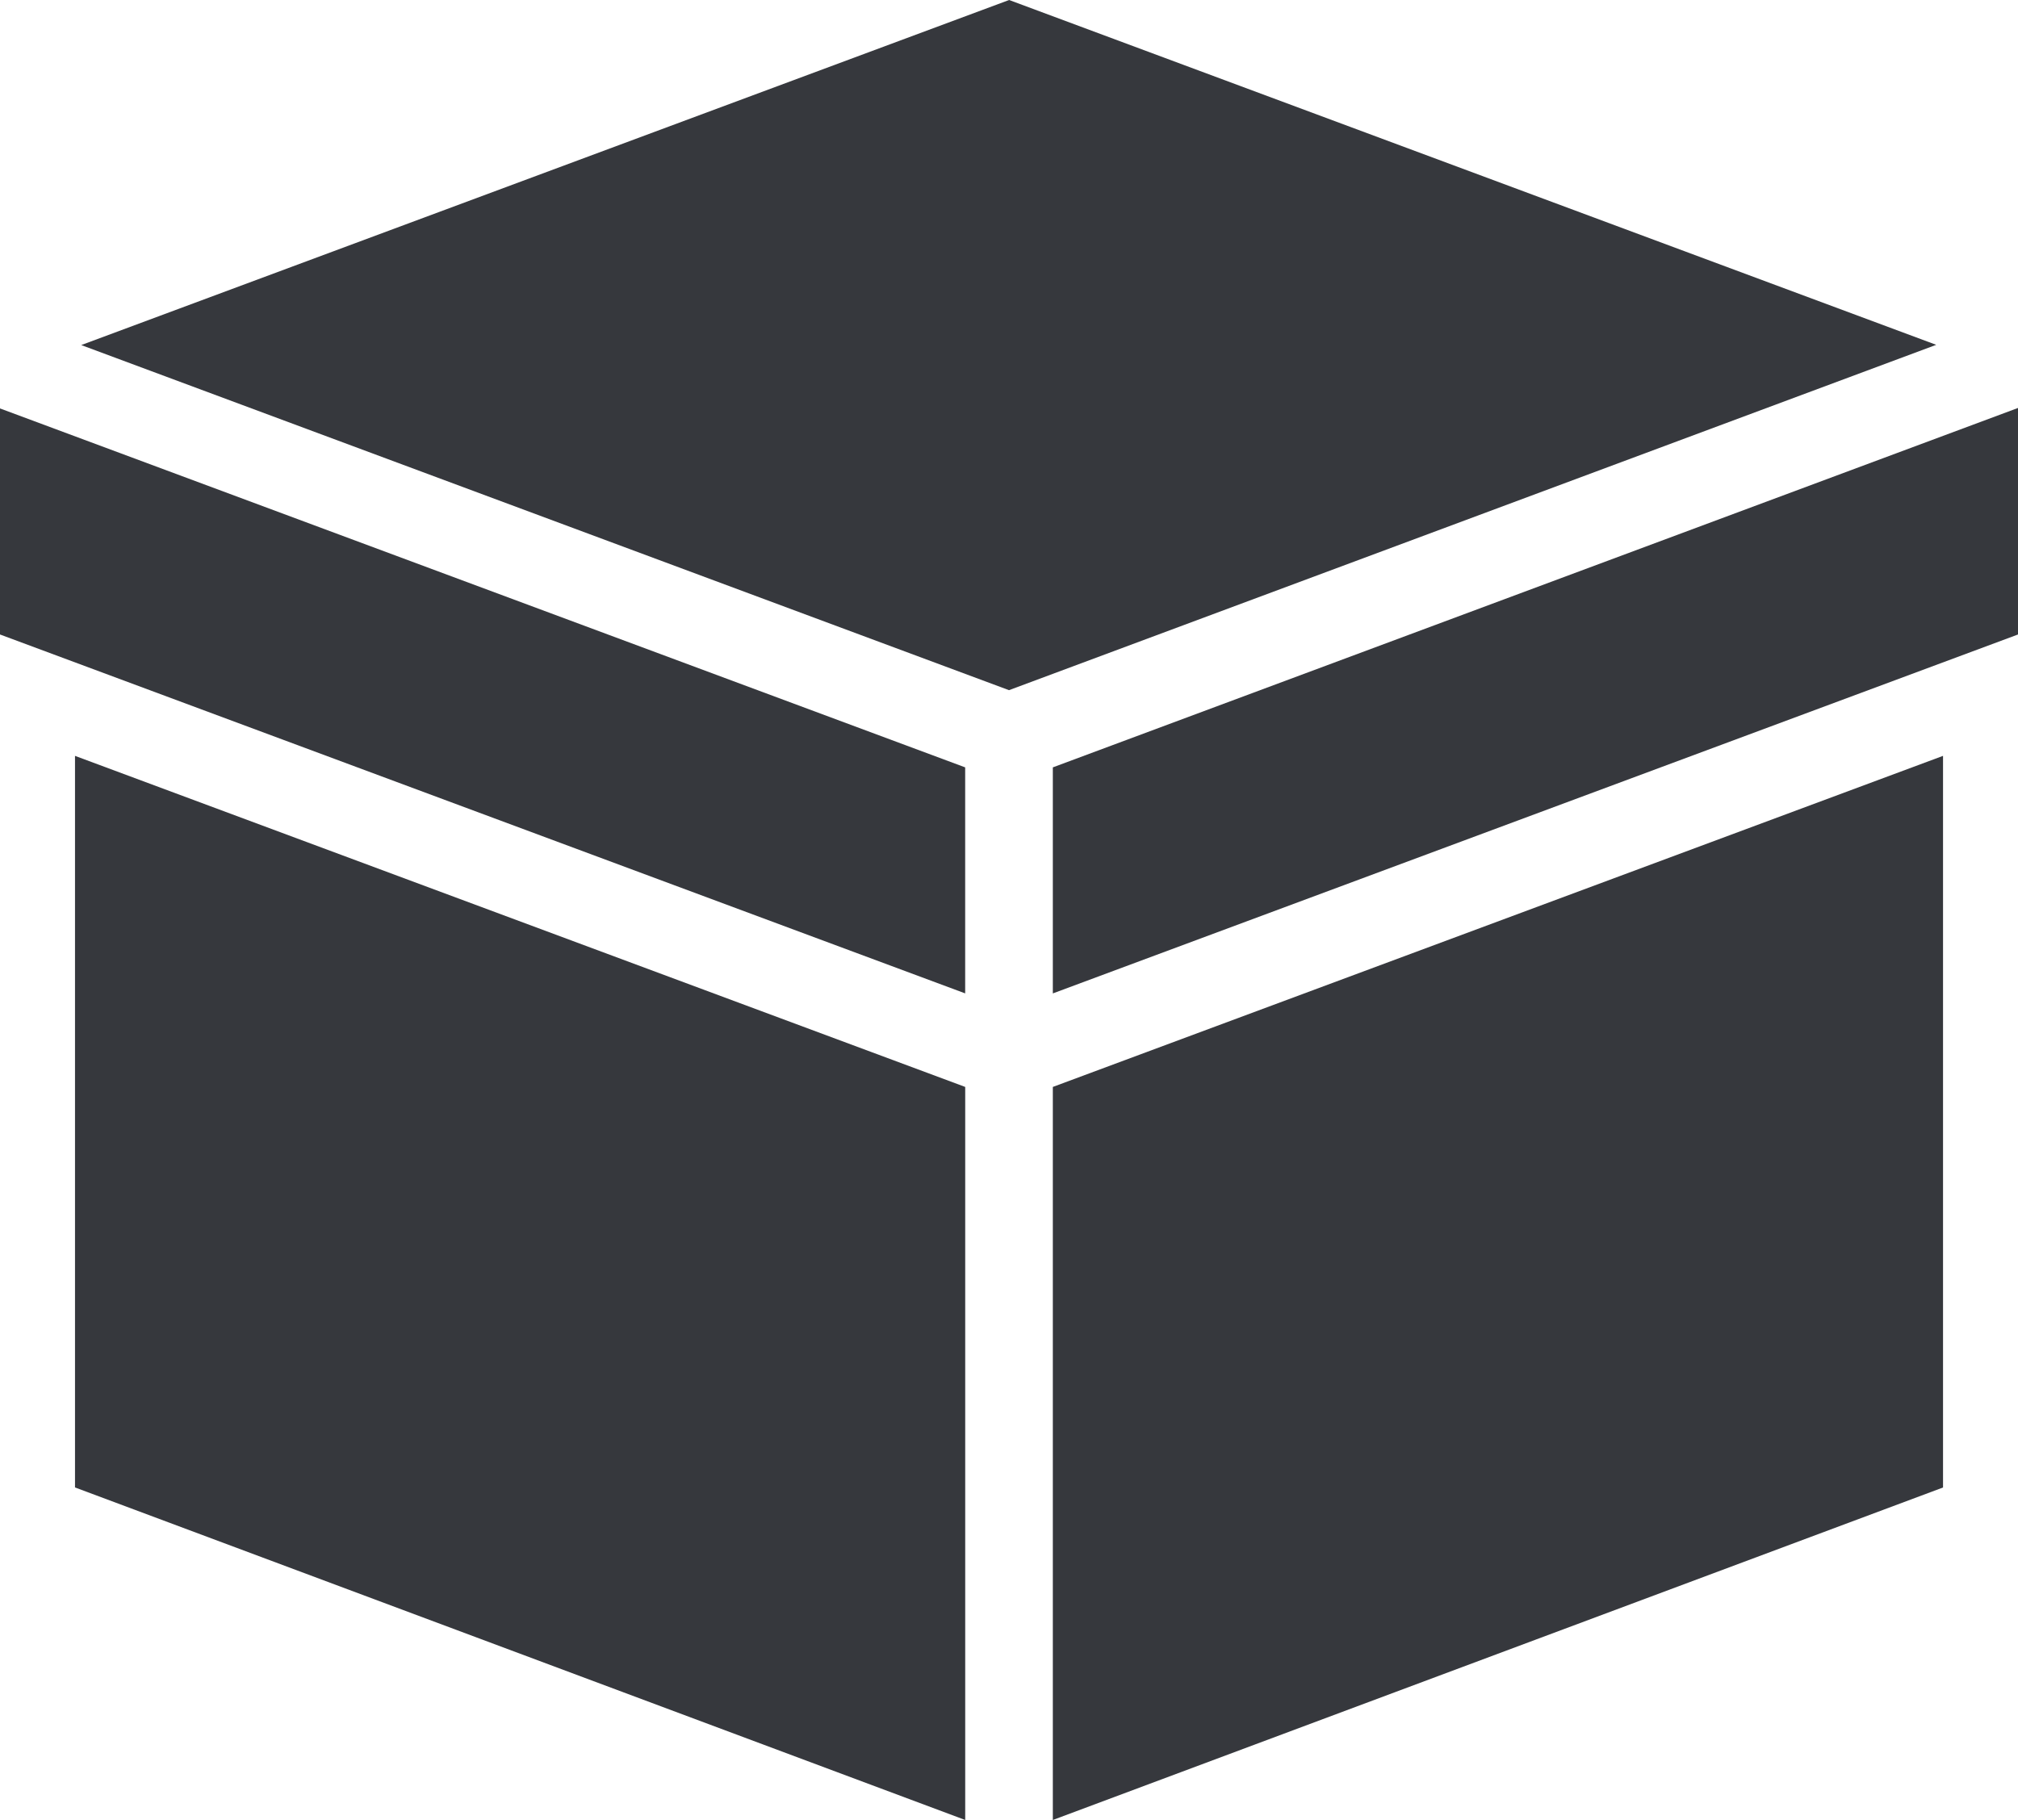 <?xml version="1.0" encoding="UTF-8"?>
<svg xmlns="http://www.w3.org/2000/svg" id="Ebene_1" data-name="Ebene 1" viewBox="0 0 512 461.82">
  <defs>
    <style>
      .cls-1 {
        fill: #36383d;
        stroke-width: 0px;
      }
    </style>
  </defs>
  <polygon class="cls-1" points="0 161 244.88 252.07 244.88 194.72 0 103.64 0 161"></polygon>
  <polygon class="cls-1" points="19.03 377.44 244.89 461.82 244.89 275.81 19.03 191.8 19.03 377.44"></polygon>
  <polygon class="cls-1" points="267.12 275.81 267.12 461.82 492.98 377.45 492.98 191.8 267.12 275.81"></polygon>
  <polygon class="cls-1" points="256.03 0 20.61 87.56 256 175.13 491.25 87.5 256.03 0"></polygon>
  <polygon class="cls-1" points="267.12 194.72 267.12 252.08 512 161 512 103.52 267.12 194.72"></polygon>
</svg>
